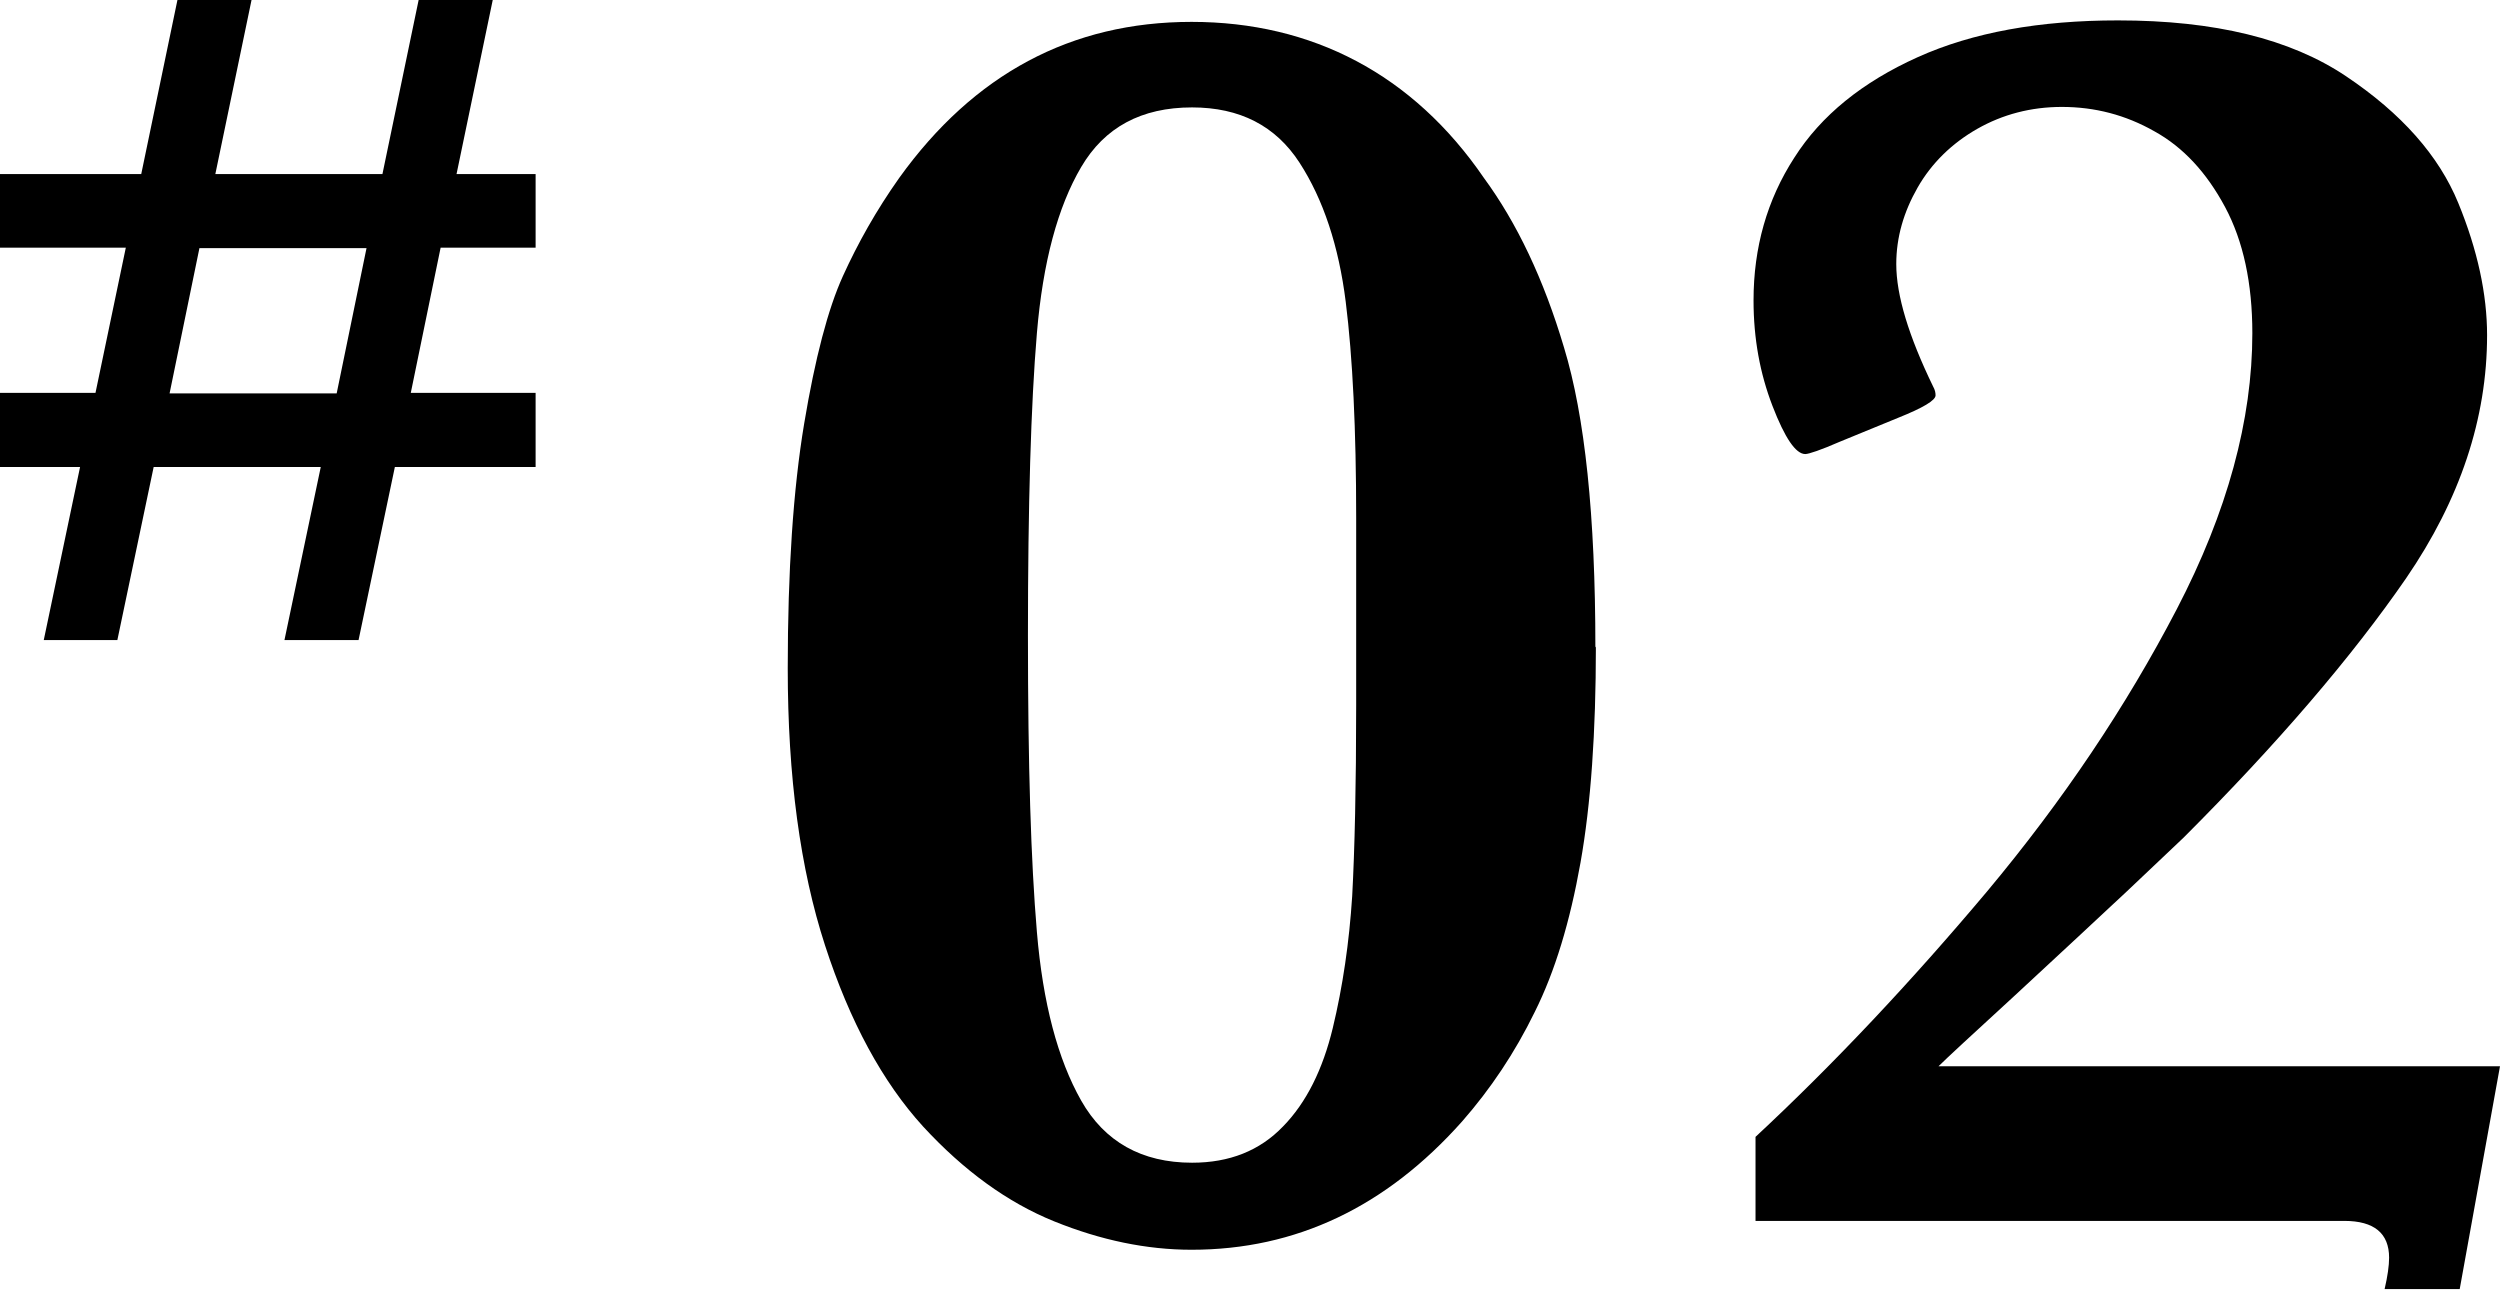 <?xml version="1.0" encoding="UTF-8"?>
<svg id="_レイヤー_2" data-name="レイヤー_2" xmlns="http://www.w3.org/2000/svg" viewBox="0 0 50.27 25.93">
  <g id="design">
    <g>
      <g>
        <path d="M32.09,13c0,1.72-.1,3.17-.31,4.35-.21,1.18-.51,2.18-.92,3-.4.82-.89,1.55-1.46,2.2-1.53,1.72-3.34,2.58-5.44,2.58-.9,0-1.82-.19-2.76-.57-.94-.38-1.82-1.02-2.64-1.91-.81-.89-1.47-2.1-1.97-3.64-.5-1.54-.75-3.39-.75-5.57,0-1.96.11-3.6.33-4.92.22-1.32.48-2.31.78-2.97.3-.66.67-1.32,1.13-1.97,1.5-2.09,3.46-3.14,5.88-3.14s4.45,1.05,5.88,3.14c.66.9,1.2,2.03,1.61,3.41.42,1.38.63,3.38.63,6.03ZM27.27,12.78v-2.37c0-1.77-.07-3.22-.21-4.34-.14-1.12-.45-2.06-.93-2.8-.48-.74-1.2-1.11-2.16-1.11-1.02,0-1.76.4-2.23,1.2s-.77,1.91-.89,3.34c-.12,1.42-.18,3.45-.18,6.08s.06,4.54.18,5.96c.12,1.43.42,2.56.89,3.39.47.83,1.22,1.25,2.23,1.25.75,0,1.36-.24,1.83-.73.47-.48.8-1.15,1-1.98s.33-1.72.39-2.65c.05-.93.08-2.21.08-3.84v-1.4Z"/>
        <path d="M50.27,21.44l-.81,4.48h-1.51c.06-.26.09-.47.09-.63,0-.49-.3-.74-.9-.74h-11.84v-1.69c1.58-1.47,3.13-3.12,4.66-4.94,1.52-1.82,2.79-3.71,3.81-5.67,1.02-1.96,1.52-3.81,1.52-5.55,0-1-.18-1.85-.55-2.54-.37-.69-.84-1.2-1.42-1.52-.58-.33-1.2-.49-1.86-.49-.62,0-1.19.15-1.7.44-.51.29-.92.69-1.2,1.18s-.43,1-.43,1.54c0,.63.25,1.45.74,2.46.04.07.05.13.05.18,0,.1-.25.25-.75.45l-1.17.48c-.39.17-.63.25-.7.25-.19,0-.41-.32-.66-.97-.25-.65-.38-1.35-.38-2.12,0-1.06.27-2.02.82-2.87.54-.85,1.37-1.52,2.48-2.02,1.11-.5,2.45-.74,4.03-.74,1.94,0,3.46.37,4.58,1.12s1.87,1.6,2.26,2.55c.39.95.58,1.84.58,2.66,0,1.67-.54,3.3-1.63,4.89-1.09,1.58-2.58,3.32-4.47,5.21-.1.1-.48.45-1.14,1.08-.66.62-1.42,1.32-2.27,2.11-.85.78-1.36,1.25-1.52,1.41h11.28Z"/>
      </g>
      <path d="M10.76,9.39h-2.82l-.73,3.48h-1.49l.73-3.48h-3.36l-.73,3.48H.88l.73-3.48H0v-1.49h1.92l.61-2.92H0v-1.48h2.84l.73-3.51h1.49l-.73,3.51h3.36l.73-3.51h1.49l-.73,3.51h1.59v1.48h-1.91l-.6,2.92h2.51v1.49ZM7.37,4.99h-3.36l-.6,2.92h3.36l.6-2.92Z"/>
    </g>
  </g>
</svg>